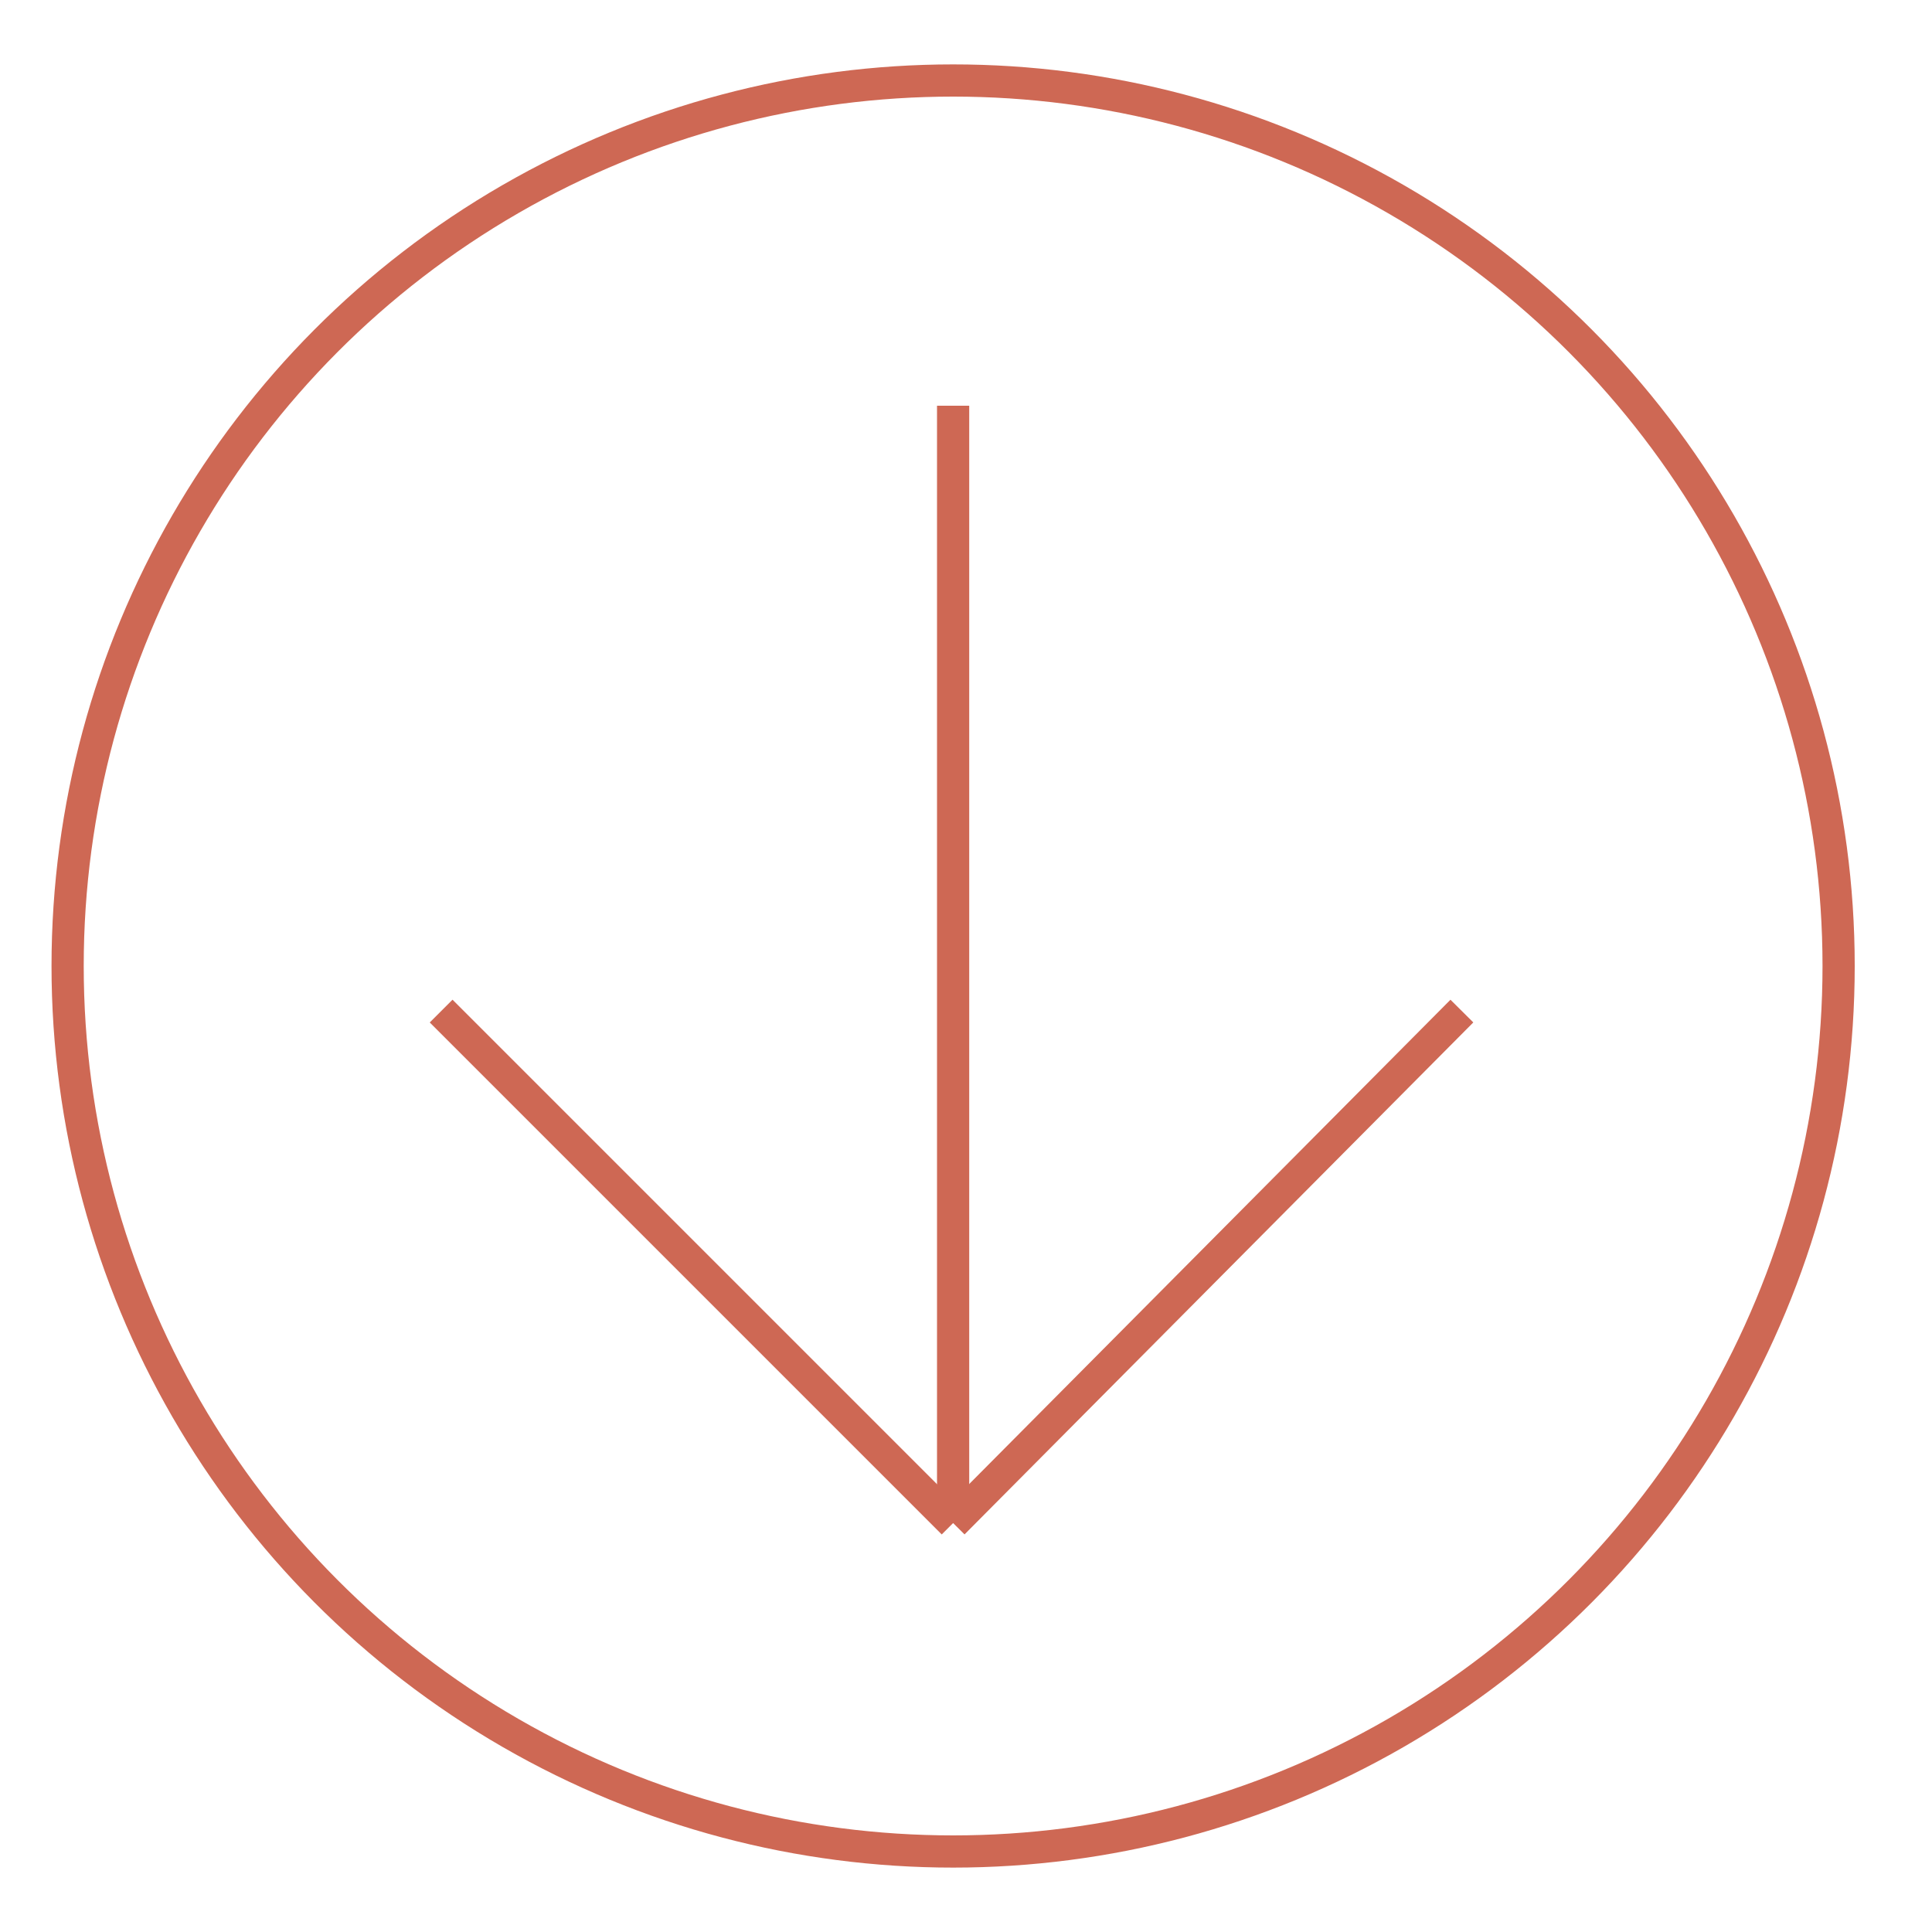 <?xml version="1.0" encoding="utf-8"?>
<!-- Generator: Adobe Illustrator 25.2.1, SVG Export Plug-In . SVG Version: 6.00 Build 0)  -->
<svg version="1.1" id="Capa_1" xmlns="http://www.w3.org/2000/svg" xmlns:xlink="http://www.w3.org/1999/xlink" x="0px" y="0px"
	 viewBox="0 0 60 60" style="enable-background:new 0 0 60 60;" xml:space="preserve">
<style type="text/css">
	.st0{fill:none;stroke:#CE6854;stroke-miterlimit:10;}
</style>
<g>
	<circle class="st0" cx="29.6" cy="30" r="27.5"/>
	<g>
		<line class="st0" x1="29.6" y1="12.6" x2="29.6" y2="47.3"/>
		<line class="st0" x1="13.7" y1="31.4" x2="29.6" y2="47.3"/>
		<line class="st0" x1="29.6" y1="47.3" x2="45.4" y2="31.4"/>
	</g>
</g>
</svg>
